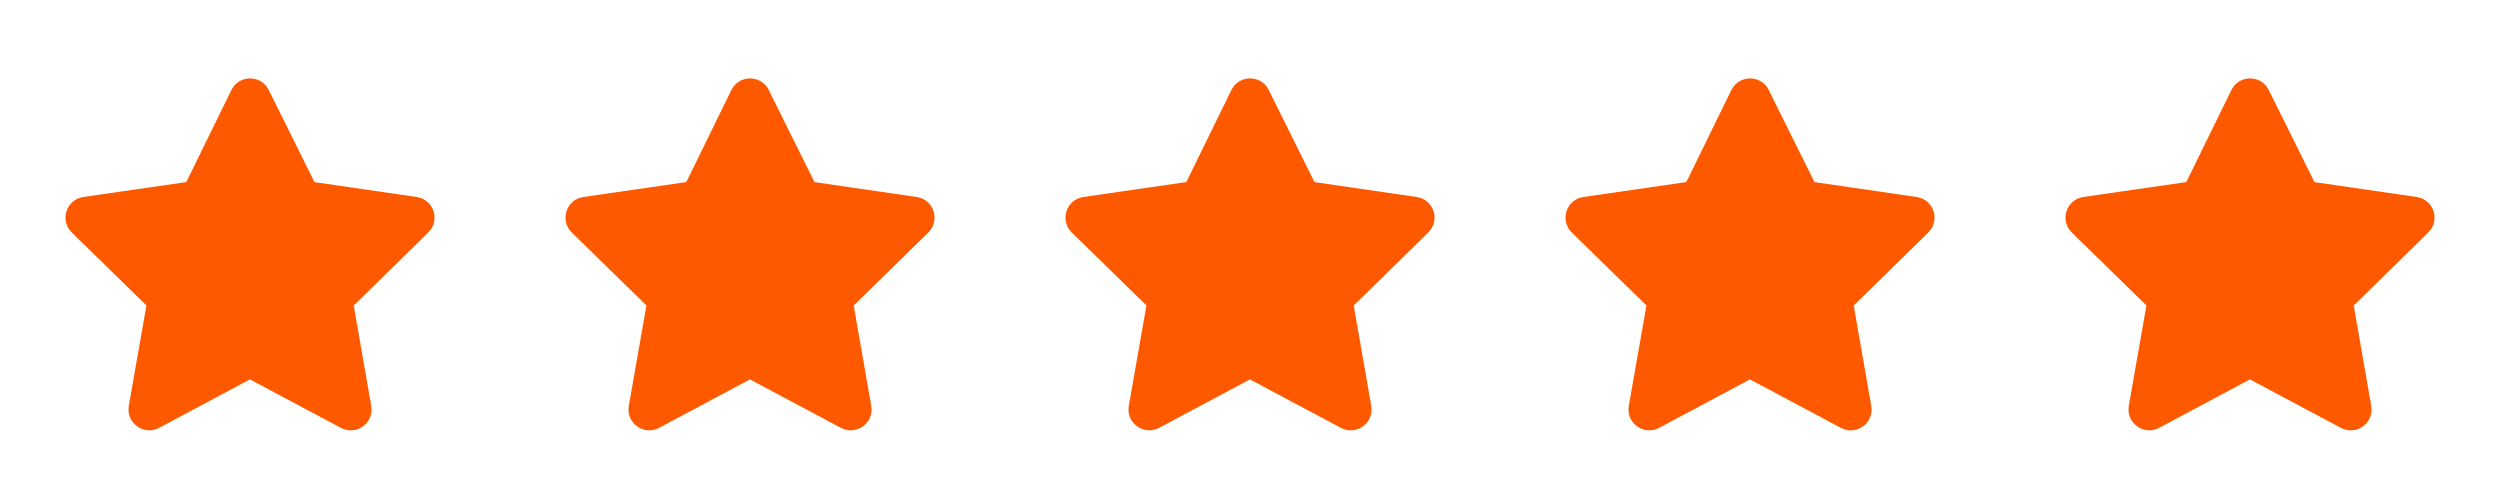<svg fill="none" height="24" viewBox="0 0 120 24" width="120" xmlns="http://www.w3.org/2000/svg"><g fill="#ff5900"><path d="m11.107 4.321-2.164 4.418-4.941.716c-.82.119-1.148 1.126-.556 1.705l3.583 3.503-.847 4.817c-.144.821.72 1.448 1.455 1.056l4.361-2.325 4.366 2.327c.735.392 1.599-.234 1.456-1.054l-.841-4.82 3.578-3.504c.591-.579.264-1.585-.555-1.704l-4.907-.715-2.195-4.422c-.369-.743-1.429-.74-1.794.005"/><path d="m35.107 4.321-2.164 4.418-4.941.716c-.82.119-1.148 1.126-.556 1.705l3.583 3.503-.847 4.817c-.144.821.72 1.448 1.455 1.056l4.361-2.325 4.366 2.327c.735.392 1.599-.234 1.456-1.054l-.841-4.82 3.578-3.504c.591-.579.264-1.585-.555-1.704l-4.907-.715-2.195-4.422c-.369-.743-1.429-.74-1.794.005"/><path d="m59.107 4.321-2.164 4.418-4.941.716c-.82.119-1.148 1.126-.556 1.705l3.583 3.503-.847 4.817c-.144.821.72 1.448 1.455 1.056l4.361-2.325 4.366 2.327c.735.392 1.599-.234 1.456-1.054l-.841-4.82 3.578-3.504c.591-.579.264-1.585-.555-1.704l-4.907-.715-2.195-4.422c-.369-.743-1.429-.74-1.794.005"/><path d="m83.107 4.321-2.164 4.418-4.941.716c-.82.119-1.148 1.126-.556 1.705l3.583 3.503-.847 4.817c-.144.821.72 1.448 1.455 1.056l4.361-2.325 4.366 2.327c.735.392 1.599-.234 1.456-1.054l-.841-4.82 3.578-3.504c.591-.579.264-1.585-.555-1.704l-4.907-.715-2.195-4.422c-.369-.743-1.429-.74-1.794.005"/><path d="m107.107 4.321-2.164 4.418-4.941.716c-.82.119-1.148 1.126-.556 1.705l3.583 3.503-.847 4.817c-.144.821.72 1.448 1.455 1.056l4.361-2.325 4.366 2.327c.735.392 1.599-.234 1.456-1.054l-.841-4.82 3.578-3.504c.591-.579.264-1.585-.555-1.704l-4.907-.715-2.195-4.422c-.369-.743-1.429-.74-1.794.005"/></g></svg>